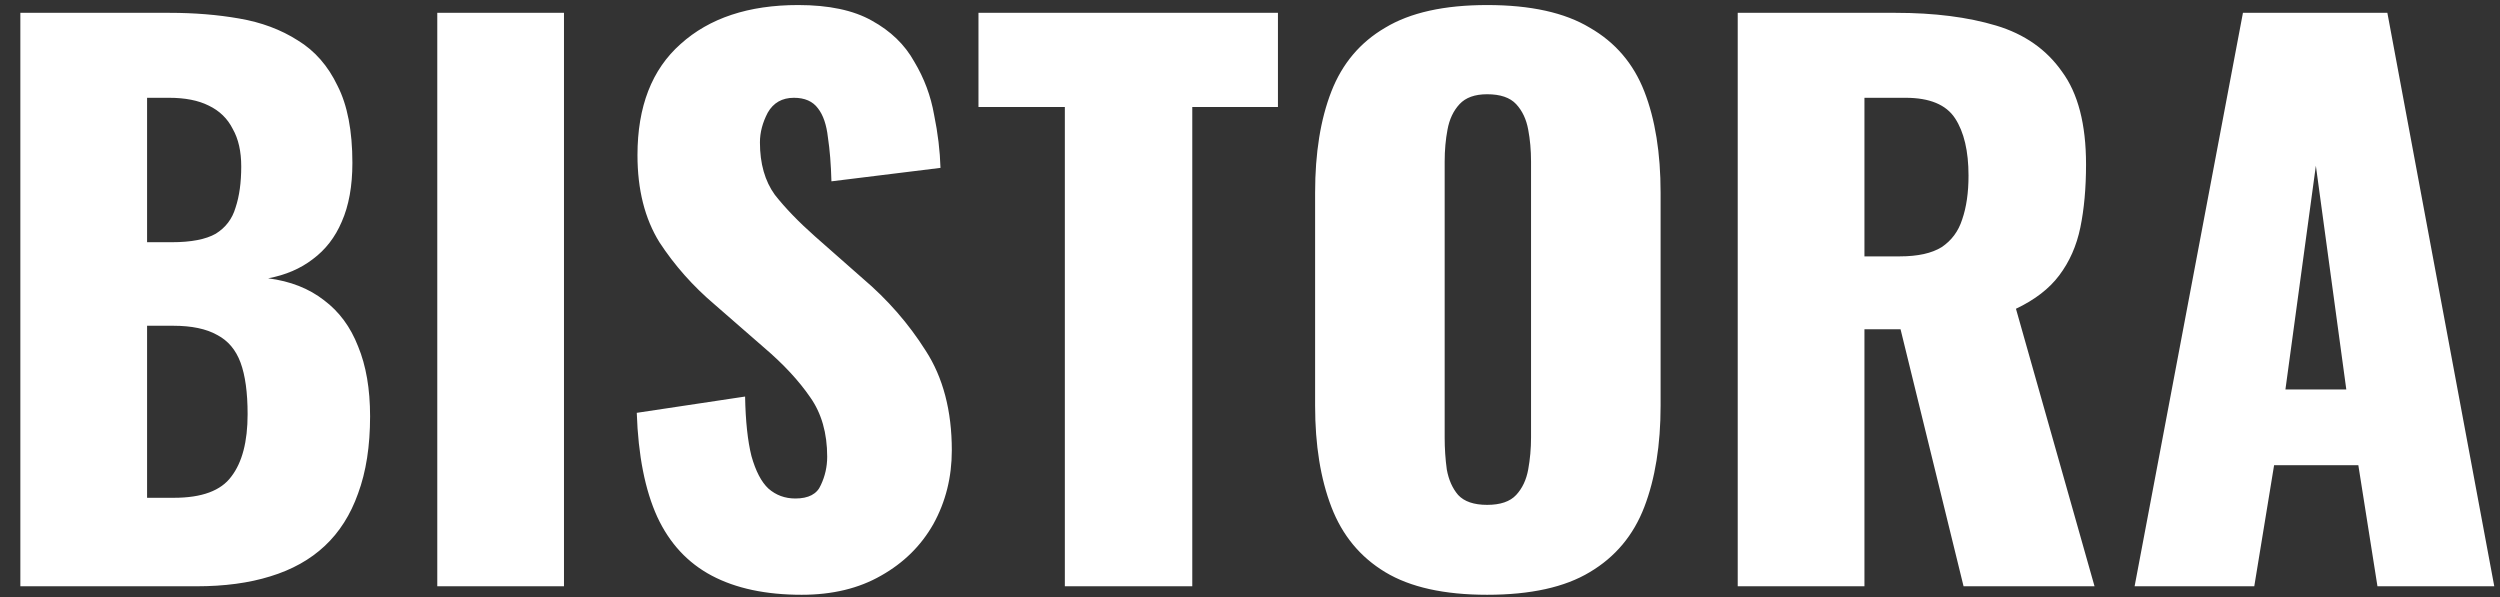 <svg width="113" height="27" viewBox="0 0 113 27" fill="none" xmlns="http://www.w3.org/2000/svg">
<rect x="0" y="0" width="113" height="27" fill="#333333" stroke="none"/>
<path d="M0.92 26.5V0.58H7.672C8.781 0.58 9.827 0.665 10.808 0.836C11.811 1.007 12.696 1.337 13.464 1.828C14.232 2.297 14.829 2.98 15.256 3.876C15.704 4.751 15.928 5.913 15.928 7.364C15.928 8.409 15.768 9.295 15.448 10.02C15.149 10.724 14.712 11.289 14.136 11.716C13.581 12.143 12.909 12.431 12.12 12.58C13.123 12.708 13.965 13.039 14.648 13.572C15.331 14.084 15.843 14.777 16.184 15.652C16.547 16.527 16.728 17.583 16.728 18.82C16.728 20.164 16.547 21.327 16.184 22.308C15.843 23.268 15.341 24.057 14.68 24.676C14.019 25.295 13.197 25.753 12.216 26.052C11.256 26.351 10.147 26.5 8.888 26.5H0.92ZM6.648 22.5H7.864C9.123 22.5 9.987 22.18 10.456 21.54C10.947 20.9 11.192 19.961 11.192 18.724C11.192 17.743 11.085 16.964 10.872 16.388C10.659 15.812 10.307 15.396 9.816 15.14C9.325 14.863 8.664 14.724 7.832 14.724H6.648V22.5ZM6.648 10.948H7.768C8.643 10.948 9.304 10.82 9.752 10.564C10.2 10.287 10.499 9.892 10.648 9.38C10.819 8.868 10.904 8.249 10.904 7.524C10.904 6.841 10.776 6.276 10.52 5.828C10.285 5.359 9.923 5.007 9.432 4.772C8.963 4.537 8.365 4.42 7.64 4.42H6.648V10.948ZM19.765 26.5V0.58H25.492V26.5H19.765ZM36.237 26.884C34.616 26.884 33.261 26.596 32.173 26.02C31.085 25.444 30.264 24.559 29.709 23.364C29.155 22.148 28.846 20.58 28.782 18.66L33.678 17.924C33.699 19.033 33.795 19.929 33.965 20.612C34.157 21.295 34.413 21.785 34.733 22.084C35.075 22.383 35.48 22.532 35.95 22.532C36.547 22.532 36.931 22.329 37.102 21.924C37.294 21.519 37.389 21.092 37.389 20.644C37.389 19.577 37.133 18.681 36.621 17.956C36.109 17.209 35.416 16.463 34.541 15.716L32.301 13.764C31.32 12.932 30.488 11.993 29.805 10.948C29.144 9.881 28.814 8.569 28.814 7.012C28.814 4.815 29.464 3.14 30.765 1.988C32.067 0.815 33.837 0.228 36.078 0.228C37.464 0.228 38.574 0.463 39.406 0.932C40.259 1.401 40.899 2.02 41.325 2.788C41.773 3.535 42.072 4.335 42.221 5.188C42.392 6.02 42.488 6.82 42.51 7.588L37.581 8.196C37.56 7.428 37.507 6.767 37.422 6.212C37.358 5.636 37.208 5.199 36.974 4.9C36.739 4.58 36.376 4.42 35.886 4.42C35.352 4.42 34.958 4.644 34.702 5.092C34.467 5.54 34.349 5.988 34.349 6.436C34.349 7.396 34.574 8.185 35.022 8.804C35.491 9.401 36.099 10.031 36.846 10.692L38.989 12.58C40.12 13.54 41.069 14.628 41.837 15.844C42.627 17.06 43.022 18.564 43.022 20.356C43.022 21.572 42.744 22.681 42.19 23.684C41.635 24.665 40.846 25.444 39.822 26.02C38.819 26.596 37.624 26.884 36.237 26.884ZM48.131 26.5V4.836H44.227V0.58H57.763V4.836H53.891V26.5H48.131ZM67.219 26.884C65.278 26.884 63.742 26.543 62.611 25.86C61.48 25.177 60.67 24.196 60.179 22.916C59.688 21.636 59.443 20.111 59.443 18.34V8.708C59.443 6.916 59.688 5.391 60.179 4.132C60.67 2.873 61.48 1.913 62.611 1.252C63.742 0.569 65.278 0.228 67.219 0.228C69.182 0.228 70.728 0.569 71.859 1.252C73.011 1.913 73.832 2.873 74.323 4.132C74.814 5.391 75.059 6.916 75.059 8.708V18.34C75.059 20.111 74.814 21.636 74.323 22.916C73.832 24.196 73.011 25.177 71.859 25.86C70.728 26.543 69.182 26.884 67.219 26.884ZM67.219 22.82C67.816 22.82 68.254 22.671 68.531 22.372C68.808 22.073 68.99 21.689 69.075 21.22C69.16 20.751 69.203 20.271 69.203 19.78V7.3C69.203 6.788 69.16 6.308 69.075 5.86C68.99 5.391 68.808 5.007 68.531 4.708C68.254 4.409 67.816 4.26 67.219 4.26C66.664 4.26 66.248 4.409 65.971 4.708C65.694 5.007 65.512 5.391 65.427 5.86C65.342 6.308 65.299 6.788 65.299 7.3V19.78C65.299 20.271 65.331 20.751 65.395 21.22C65.48 21.689 65.651 22.073 65.907 22.372C66.184 22.671 66.622 22.82 67.219 22.82ZM78.545 26.5V0.58H85.681C87.43 0.58 88.945 0.772 90.225 1.156C91.505 1.54 92.497 2.233 93.201 3.236C93.926 4.217 94.289 5.615 94.289 7.428C94.289 8.495 94.204 9.444 94.033 10.276C93.862 11.108 93.542 11.833 93.073 12.452C92.625 13.049 91.974 13.551 91.121 13.956L94.673 26.5H88.753L85.905 14.884H84.273V26.5H78.545ZM84.273 11.588H85.873C86.684 11.588 87.313 11.449 87.761 11.172C88.209 10.873 88.518 10.457 88.689 9.924C88.881 9.369 88.977 8.708 88.977 7.94C88.977 6.831 88.774 5.967 88.369 5.348C87.964 4.729 87.217 4.42 86.129 4.42H84.273V11.588ZM96.484 26.5L101.381 0.58H107.909L112.741 26.5H107.461L106.597 21.028H102.789L101.893 26.5H96.484ZM103.301 17.604H106.053L104.677 7.492L103.301 17.604Z" fill="white"/>
</svg>

